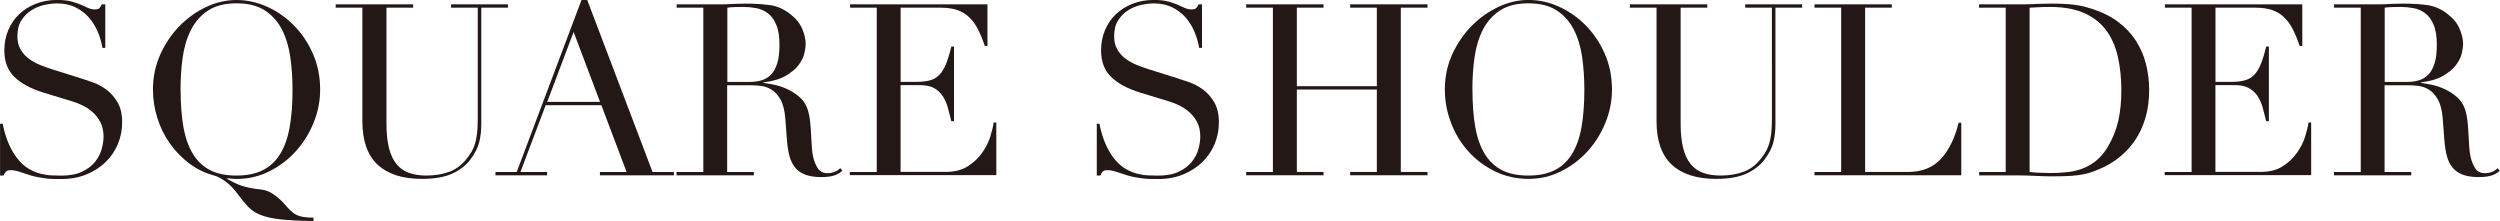 <?xml version="1.0" encoding="UTF-8"?><svg id="_レイヤー_1" xmlns="http://www.w3.org/2000/svg" viewBox="0 0 374.68 33.12"><defs><style>.cls-1{fill:#231815;stroke-width:0px;}</style></defs><path class="cls-1" d="M0,18.54h.4c.26,1.3.61,2.39,1.03,3.28.42.89.88,1.62,1.39,2.2.5.58,1.03,1.02,1.58,1.33.55.31,1.11.54,1.67.68.56.14,1.1.23,1.62.25.52.02,1,.04,1.46.04,1.27,0,2.32-.19,3.13-.58.82-.38,1.46-.87,1.94-1.46.48-.59.82-1.22,1.01-1.91.19-.68.29-1.31.29-1.89,0-.84-.16-1.56-.47-2.16-.31-.6-.71-1.11-1.19-1.53-.48-.42-1-.76-1.57-1.03-.56-.26-1.1-.47-1.6-.61l-4.14-1.26c-1.94-.6-3.41-1.39-4.41-2.38-1-.98-1.49-2.3-1.49-3.96,0-1.08.19-2.08.58-3.01.38-.92.92-1.72,1.62-2.39.7-.67,1.53-1.2,2.5-1.58.97-.38,2.03-.58,3.19-.58.84,0,1.54.07,2.11.22s1.05.31,1.46.49c.41.18.77.34,1.1.49.32.14.65.22.99.22.31,0,.52-.04.63-.13.11-.08.26-.29.45-.63h.5v6.52h-.43c-.14-.86-.39-1.7-.74-2.5-.35-.8-.8-1.51-1.35-2.12-.55-.61-1.22-1.1-2-1.48-.78-.37-1.69-.56-2.72-.56-.58,0-1.21.08-1.91.23-.7.16-1.34.43-1.94.81-.6.38-1.1.89-1.49,1.51-.4.62-.59,1.42-.59,2.38,0,.77.16,1.42.47,1.96s.71,1,1.21,1.37c.49.37,1.04.68,1.66.94.61.25,1.23.47,1.85.67l4.36,1.37c.46.14,1.03.34,1.73.58.7.24,1.37.6,2.03,1.08.66.48,1.22,1.12,1.69,1.91.47.79.7,1.8.7,3.02,0,1.13-.21,2.2-.63,3.22s-1.03,1.92-1.82,2.7c-.79.78-1.75,1.4-2.88,1.87-1.13.47-2.4.7-3.82.7-.5,0-.95,0-1.33-.02-.38-.01-.74-.04-1.08-.09-.34-.05-.67-.1-1.01-.16-.34-.06-.71-.15-1.12-.27-.48-.14-1-.31-1.55-.5-.55-.19-1.03-.29-1.44-.29-.36,0-.61.07-.74.22-.13.14-.25.34-.34.58h-.54v-7.74Z"/><path class="cls-1" d="M46.98,33.12c-2.09-.02-3.75-.11-4.99-.25-1.24-.14-2.23-.37-2.99-.68s-1.38-.73-1.87-1.26c-.49-.53-1.04-1.2-1.64-2.02-.53-.7-1.09-1.27-1.69-1.71-.6-.44-1.15-.74-1.66-.88-1.37-.36-2.62-.96-3.74-1.8-1.13-.84-2.1-1.84-2.92-2.99s-1.45-2.42-1.89-3.82c-.44-1.39-.67-2.82-.67-4.28,0-1.87.37-3.62,1.1-5.26.73-1.63,1.69-3.05,2.88-4.27,1.19-1.21,2.53-2.17,4.01-2.86,1.49-.7,3-1.04,4.54-1.04s3.13.34,4.63,1.03c1.5.68,2.84,1.63,4.01,2.83,1.18,1.2,2.12,2.62,2.83,4.25.71,1.63,1.06,3.41,1.06,5.33,0,1.68-.32,3.32-.97,4.93-.65,1.61-1.54,3.04-2.66,4.28-1.13,1.25-2.45,2.26-3.98,3.02-1.52.77-3.16,1.15-4.91,1.15-.46,0-.91-.04-1.37-.11l-.04.11c.36.19.7.37,1.03.54.32.17.68.32,1.06.45.38.13.81.25,1.28.34.47.1,1.03.18,1.67.25.7.07,1.35.32,1.96.76.61.43,1.16.92,1.64,1.48.31.36.59.67.85.92s.53.46.83.61c.3.16.65.27,1.06.34.41.07.92.11,1.55.11v.5ZM27.07,13.43c0,2.16.14,4.04.43,5.65.29,1.61.77,2.95,1.44,4.03.67,1.08,1.54,1.88,2.59,2.41s2.36.79,3.92.79,2.84-.26,3.91-.79,1.94-1.33,2.61-2.41c.67-1.08,1.15-2.42,1.44-4.03.29-1.61.43-3.49.43-5.65,0-1.66-.11-3.26-.32-4.81-.22-1.55-.63-2.93-1.24-4.14-.61-1.21-1.46-2.18-2.56-2.9-1.09-.72-2.51-1.08-4.27-1.08s-3.17.36-4.27,1.08c-1.09.72-1.94,1.69-2.56,2.9-.61,1.21-1.03,2.59-1.24,4.14-.22,1.55-.32,3.15-.32,4.81Z"/><path class="cls-1" d="M50.33.65h11.59v.5h-4v17.39c0,1.44.13,2.66.38,3.65.25,1,.63,1.8,1.13,2.41.5.61,1.13,1.05,1.87,1.31.74.26,1.6.4,2.56.4,1.34,0,2.53-.2,3.56-.59,1.03-.4,1.92-1.1,2.66-2.11.24-.31.45-.62.63-.94.18-.31.34-.68.47-1.1.13-.42.23-.92.31-1.51.07-.59.11-1.31.11-2.18V1.15h-4v-.5h8.53v.5h-4v17.46c0,1.01-.11,1.93-.32,2.75s-.66,1.69-1.33,2.57c-.65.86-1.55,1.56-2.7,2.09-1.15.53-2.68.79-4.57.79-2.88,0-5.08-.71-6.61-2.12-1.52-1.42-2.29-3.59-2.29-6.52V1.15h-4v-.5Z"/><path class="cls-1" d="M74.27,25.78h3.17L87.15,0h.86l9.79,25.78h3.2v.5h-11.09v-.5h4l-3.78-10.01h-8.35l-3.78,10.01h4v.5h-7.74v-.5ZM85.97,4.79l-3.96,10.48h7.92l-3.96-10.48Z"/><path class="cls-1" d="M101.41,25.78h4V1.15h-4v-.5h6.84c.29,0,.58,0,.86-.02.29-.01.58-.03.86-.05.29,0,.58,0,.86-.02.29-.01.58-.02.86-.02,1.42,0,2.66.08,3.74.23,1.08.16,2.09.61,3.02,1.35.84.65,1.43,1.38,1.78,2.2.35.82.52,1.58.52,2.3,0,.36-.07.82-.2,1.39-.13.56-.42,1.14-.86,1.73-.44.59-1.09,1.13-1.93,1.62-.84.49-1.96.82-3.35.99v.07c.38.05.91.14,1.57.27.66.13,1.33.35,2.02.67s1.31.73,1.89,1.24c.58.52.98,1.18,1.22,2,.14.48.25,1.03.31,1.64.06.61.11,1.24.14,1.89.04.65.07,1.27.11,1.87.04.6.1,1.1.2,1.51.14.62.37,1.19.68,1.69.31.5.82.76,1.51.76.31,0,.64-.06.97-.18.34-.12.64-.31.9-.58l.32.4c-.12.1-.26.2-.41.31-.16.11-.35.21-.59.31-.24.1-.53.17-.88.23-.35.06-.77.09-1.28.09-.96,0-1.76-.12-2.39-.36-.64-.24-1.15-.59-1.53-1.06-.38-.47-.67-1.04-.85-1.73s-.31-1.48-.38-2.39l-.25-3.28c-.1-1.2-.34-2.14-.72-2.81-.38-.67-.83-1.16-1.35-1.48-.52-.31-1.05-.5-1.6-.56-.55-.06-1.03-.09-1.44-.09h-3.6v13h4v.5h-11.59v-.5ZM109.01,12.28h3.31c.67,0,1.28-.08,1.84-.25.55-.17,1.03-.46,1.42-.88.4-.42.7-.99.92-1.71.22-.72.32-1.63.32-2.74,0-1.25-.16-2.25-.49-3.01-.32-.76-.74-1.33-1.26-1.71-.52-.38-1.09-.64-1.73-.76-.64-.12-1.27-.18-1.89-.18-.43,0-.87,0-1.31.02-.44.01-.82.04-1.13.09v11.12Z"/><path class="cls-1" d="M127.4,25.78h4V1.15h-4v-.5h20.59v6.23h-.4c-.31-.94-.65-1.76-1.01-2.47-.36-.71-.79-1.31-1.3-1.8-.5-.49-1.1-.86-1.8-1.1-.7-.24-1.54-.36-2.52-.36h-5.98v11.12h2.34c.79,0,1.46-.07,2.02-.22.55-.14,1.03-.41,1.42-.81s.73-.94,1.01-1.62.55-1.57.81-2.65h.4v11.2h-.4c-.17-.7-.34-1.37-.52-2.02-.18-.65-.43-1.22-.76-1.73-.32-.5-.76-.91-1.3-1.21-.54-.3-1.24-.45-2.11-.45h-2.92v13h6.8c1.32,0,2.42-.28,3.29-.85.88-.56,1.59-1.24,2.14-2.02.55-.78.96-1.59,1.22-2.43.26-.84.43-1.54.5-2.09h.4v7.88h-21.96v-.5Z"/><path class="cls-1" d="M164.37,18.54h.4c.26,1.3.61,2.39,1.03,3.28.42.89.88,1.62,1.39,2.2.5.58,1.03,1.02,1.58,1.33.55.31,1.11.54,1.67.68.56.14,1.1.23,1.62.25.52.02,1,.04,1.46.04,1.27,0,2.32-.19,3.13-.58.82-.38,1.46-.87,1.94-1.46.48-.59.82-1.22,1.01-1.91.19-.68.29-1.31.29-1.89,0-.84-.16-1.56-.47-2.16-.31-.6-.71-1.11-1.19-1.53-.48-.42-1-.76-1.57-1.03-.56-.26-1.1-.47-1.6-.61l-4.14-1.26c-1.94-.6-3.41-1.39-4.41-2.38-1-.98-1.49-2.3-1.49-3.96,0-1.08.19-2.08.58-3.01.38-.92.92-1.72,1.62-2.39.7-.67,1.53-1.2,2.5-1.58.97-.38,2.03-.58,3.19-.58.84,0,1.54.07,2.11.22s1.05.31,1.46.49c.41.18.77.34,1.1.49.32.14.65.22.99.22.31,0,.52-.04.63-.13.11-.08.26-.29.45-.63h.5v6.52h-.43c-.14-.86-.39-1.7-.74-2.5-.35-.8-.8-1.51-1.35-2.12-.55-.61-1.22-1.1-2-1.48-.78-.37-1.69-.56-2.72-.56-.58,0-1.21.08-1.91.23-.7.16-1.34.43-1.94.81-.6.38-1.1.89-1.49,1.51-.4.62-.59,1.42-.59,2.38,0,.77.16,1.42.47,1.96s.71,1,1.21,1.37c.49.37,1.04.68,1.66.94.61.25,1.23.47,1.85.67l4.36,1.37c.46.14,1.03.34,1.73.58.7.24,1.37.6,2.03,1.08.66.48,1.22,1.12,1.69,1.91.47.79.7,1.8.7,3.02,0,1.13-.21,2.2-.63,3.22s-1.03,1.92-1.82,2.7c-.79.78-1.75,1.4-2.88,1.87-1.13.47-2.4.7-3.82.7-.5,0-.95,0-1.33-.02-.38-.01-.74-.04-1.08-.09-.34-.05-.67-.1-1.01-.16-.34-.06-.71-.15-1.12-.27-.48-.14-1-.31-1.55-.5-.55-.19-1.03-.29-1.44-.29-.36,0-.61.07-.74.22-.13.14-.25.34-.34.58h-.54v-7.74Z"/><path class="cls-1" d="M186.77,25.78h4V1.15h-4v-.5h11.59v.5h-4v11.77h11.99V1.15h-4v-.5h11.59v.5h-4v24.62h4v.5h-11.59v-.5h4v-12.35h-11.99v12.35h4v.5h-11.59v-.5Z"/><path class="cls-1" d="M216.54,13.43c0-1.92.38-3.7,1.13-5.33.76-1.63,1.73-3.05,2.92-4.25,1.19-1.2,2.53-2.14,4.01-2.83s2.98-1.03,4.46-1.03c1.58,0,3.13.34,4.63,1.03s2.84,1.63,4.01,2.83c1.17,1.2,2.12,2.62,2.83,4.25.71,1.63,1.06,3.41,1.06,5.33,0,1.68-.32,3.32-.97,4.93-.65,1.61-1.54,3.04-2.66,4.28-1.13,1.25-2.46,2.26-3.98,3.02-1.52.77-3.16,1.15-4.91,1.15s-3.47-.37-5-1.12-2.86-1.73-3.98-2.97c-1.12-1.24-1.99-2.66-2.61-4.28s-.94-3.29-.94-5.02ZM220.68,13.43c0,2.16.14,4.04.43,5.65.29,1.61.77,2.95,1.44,4.03.67,1.08,1.54,1.88,2.59,2.41,1.06.53,2.36.79,3.92.79s2.84-.26,3.91-.79c1.07-.53,1.94-1.33,2.61-2.41.67-1.08,1.15-2.42,1.44-4.03.29-1.61.43-3.49.43-5.65,0-1.66-.11-3.26-.32-4.81-.22-1.55-.63-2.93-1.24-4.14s-1.46-2.18-2.56-2.9c-1.09-.72-2.51-1.08-4.27-1.08s-3.17.36-4.27,1.08c-1.09.72-1.94,1.69-2.56,2.9-.61,1.21-1.03,2.59-1.24,4.14-.22,1.55-.32,3.15-.32,4.81Z"/><path class="cls-1" d="M244.29.65h11.59v.5h-4v17.39c0,1.44.13,2.66.38,3.65.25,1,.63,1.8,1.13,2.41.5.61,1.13,1.05,1.87,1.31.74.26,1.6.4,2.56.4,1.34,0,2.53-.2,3.56-.59,1.03-.4,1.92-1.1,2.66-2.11.24-.31.45-.62.63-.94.18-.31.33-.68.47-1.1.13-.42.23-.92.31-1.51.07-.59.11-1.31.11-2.18V1.15h-4v-.5h8.53v.5h-4v17.46c0,1.01-.11,1.93-.32,2.75s-.66,1.69-1.33,2.57c-.65.86-1.55,1.56-2.7,2.09-1.15.53-2.68.79-4.57.79-2.88,0-5.08-.71-6.61-2.12-1.52-1.42-2.29-3.59-2.29-6.52V1.15h-4v-.5Z"/><path class="cls-1" d="M271.94,25.78h4V1.15h-4v-.5h11.59v.5h-4v24.62h6.41c2.11,0,3.77-.66,4.97-1.98,1.2-1.32,2.08-3.12,2.63-5.4h.4v7.88h-22v-.5Z"/><path class="cls-1" d="M296.6,25.78h4V1.15h-4v-.5h6.7c.33,0,.67,0,1.01-.02.34-.01.67-.03,1.01-.05.34,0,.67,0,1.01-.02.34-.01.67-.02,1.01-.02.72,0,1.36.01,1.93.04.56.02,1.09.07,1.58.13.49.06.96.14,1.4.25.44.11.92.25,1.42.41,1.46.48,2.73,1.12,3.8,1.93,1.07.8,1.94,1.73,2.63,2.79.68,1.06,1.19,2.21,1.51,3.46.32,1.25.49,2.56.49,3.92,0,1.58-.19,3.01-.58,4.27-.38,1.26-.91,2.38-1.58,3.35-.67.97-1.46,1.81-2.36,2.52-.9.71-1.87,1.28-2.9,1.71-.58.26-1.12.47-1.64.61-.52.14-1.04.25-1.58.32-.54.07-1.13.12-1.78.14-.65.02-1.39.04-2.23.04-.36,0-.74,0-1.15-.02-.41-.01-.82-.03-1.22-.05s-.81-.04-1.21-.05c-.4-.01-.77-.02-1.13-.02h-6.12v-.5ZM304.19,25.78c.41.05.88.08,1.42.11.54.02,1.13.04,1.78.04.82,0,1.63-.04,2.43-.13.8-.08,1.57-.26,2.3-.54.73-.28,1.42-.67,2.05-1.19s1.21-1.19,1.71-2.03c.77-1.3,1.3-2.62,1.6-3.98.3-1.36.45-2.84.45-4.45,0-1.9-.18-3.62-.54-5.17-.36-1.55-.95-2.87-1.78-3.96-.83-1.09-1.93-1.94-3.29-2.54-1.37-.6-3.06-.9-5.08-.9-.6,0-1.15.01-1.64.04-.49.02-.97.05-1.42.07v24.62Z"/><path class="cls-1" d="M324.46,25.78h4V1.15h-4v-.5h20.59v6.23h-.4c-.31-.94-.65-1.76-1.01-2.47-.36-.71-.79-1.31-1.3-1.8-.5-.49-1.1-.86-1.8-1.1-.7-.24-1.54-.36-2.52-.36h-5.98v11.12h2.34c.79,0,1.46-.07,2.02-.22.55-.14,1.03-.41,1.42-.81.4-.4.73-.94,1.01-1.62.28-.68.55-1.57.81-2.65h.4v11.2h-.4c-.17-.7-.34-1.37-.52-2.02-.18-.65-.43-1.22-.76-1.73-.32-.5-.76-.91-1.3-1.21-.54-.3-1.24-.45-2.11-.45h-2.92v13h6.8c1.32,0,2.42-.28,3.29-.85.88-.56,1.59-1.24,2.14-2.02.55-.78.96-1.59,1.22-2.43.26-.84.43-1.54.5-2.09h.4v7.88h-21.96v-.5Z"/><path class="cls-1" d="M349.81,25.78h4V1.15h-4v-.5h6.84c.29,0,.58,0,.86-.02.29-.01.58-.03.86-.05.29,0,.58,0,.86-.02.29-.01.58-.02.86-.02,1.42,0,2.66.08,3.74.23,1.08.16,2.09.61,3.02,1.35.84.65,1.43,1.38,1.78,2.2.35.82.52,1.58.52,2.3,0,.36-.07.82-.2,1.39-.13.56-.42,1.14-.86,1.73-.44.59-1.09,1.13-1.93,1.62-.84.49-1.96.82-3.35.99v.07c.38.05.91.14,1.57.27s1.33.35,2.02.67c.68.31,1.31.73,1.89,1.24.58.52.98,1.18,1.22,2,.14.48.25,1.03.31,1.64.06.61.11,1.24.14,1.89.04.65.07,1.27.11,1.87.04.6.1,1.1.2,1.51.14.62.37,1.19.68,1.69.31.5.82.76,1.51.76.31,0,.64-.06.97-.18.33-.12.63-.31.9-.58l.32.4c-.12.1-.26.2-.41.31s-.35.21-.59.31c-.24.1-.53.17-.88.23-.35.06-.77.09-1.28.09-.96,0-1.76-.12-2.39-.36s-1.15-.59-1.53-1.06c-.38-.47-.67-1.04-.85-1.73-.18-.68-.31-1.48-.38-2.39l-.25-3.28c-.1-1.2-.34-2.14-.72-2.81-.38-.67-.83-1.16-1.35-1.48-.52-.31-1.05-.5-1.6-.56-.55-.06-1.03-.09-1.44-.09h-3.6v13h4v.5h-11.59v-.5ZM357.4,12.28h3.31c.67,0,1.28-.08,1.84-.25.55-.17,1.03-.46,1.42-.88.4-.42.7-.99.92-1.71.22-.72.32-1.63.32-2.74,0-1.25-.16-2.25-.49-3.01-.32-.76-.74-1.33-1.26-1.71-.52-.38-1.09-.64-1.73-.76-.64-.12-1.27-.18-1.89-.18-.43,0-.87,0-1.31.02s-.82.04-1.13.09v11.12Z"/></svg>